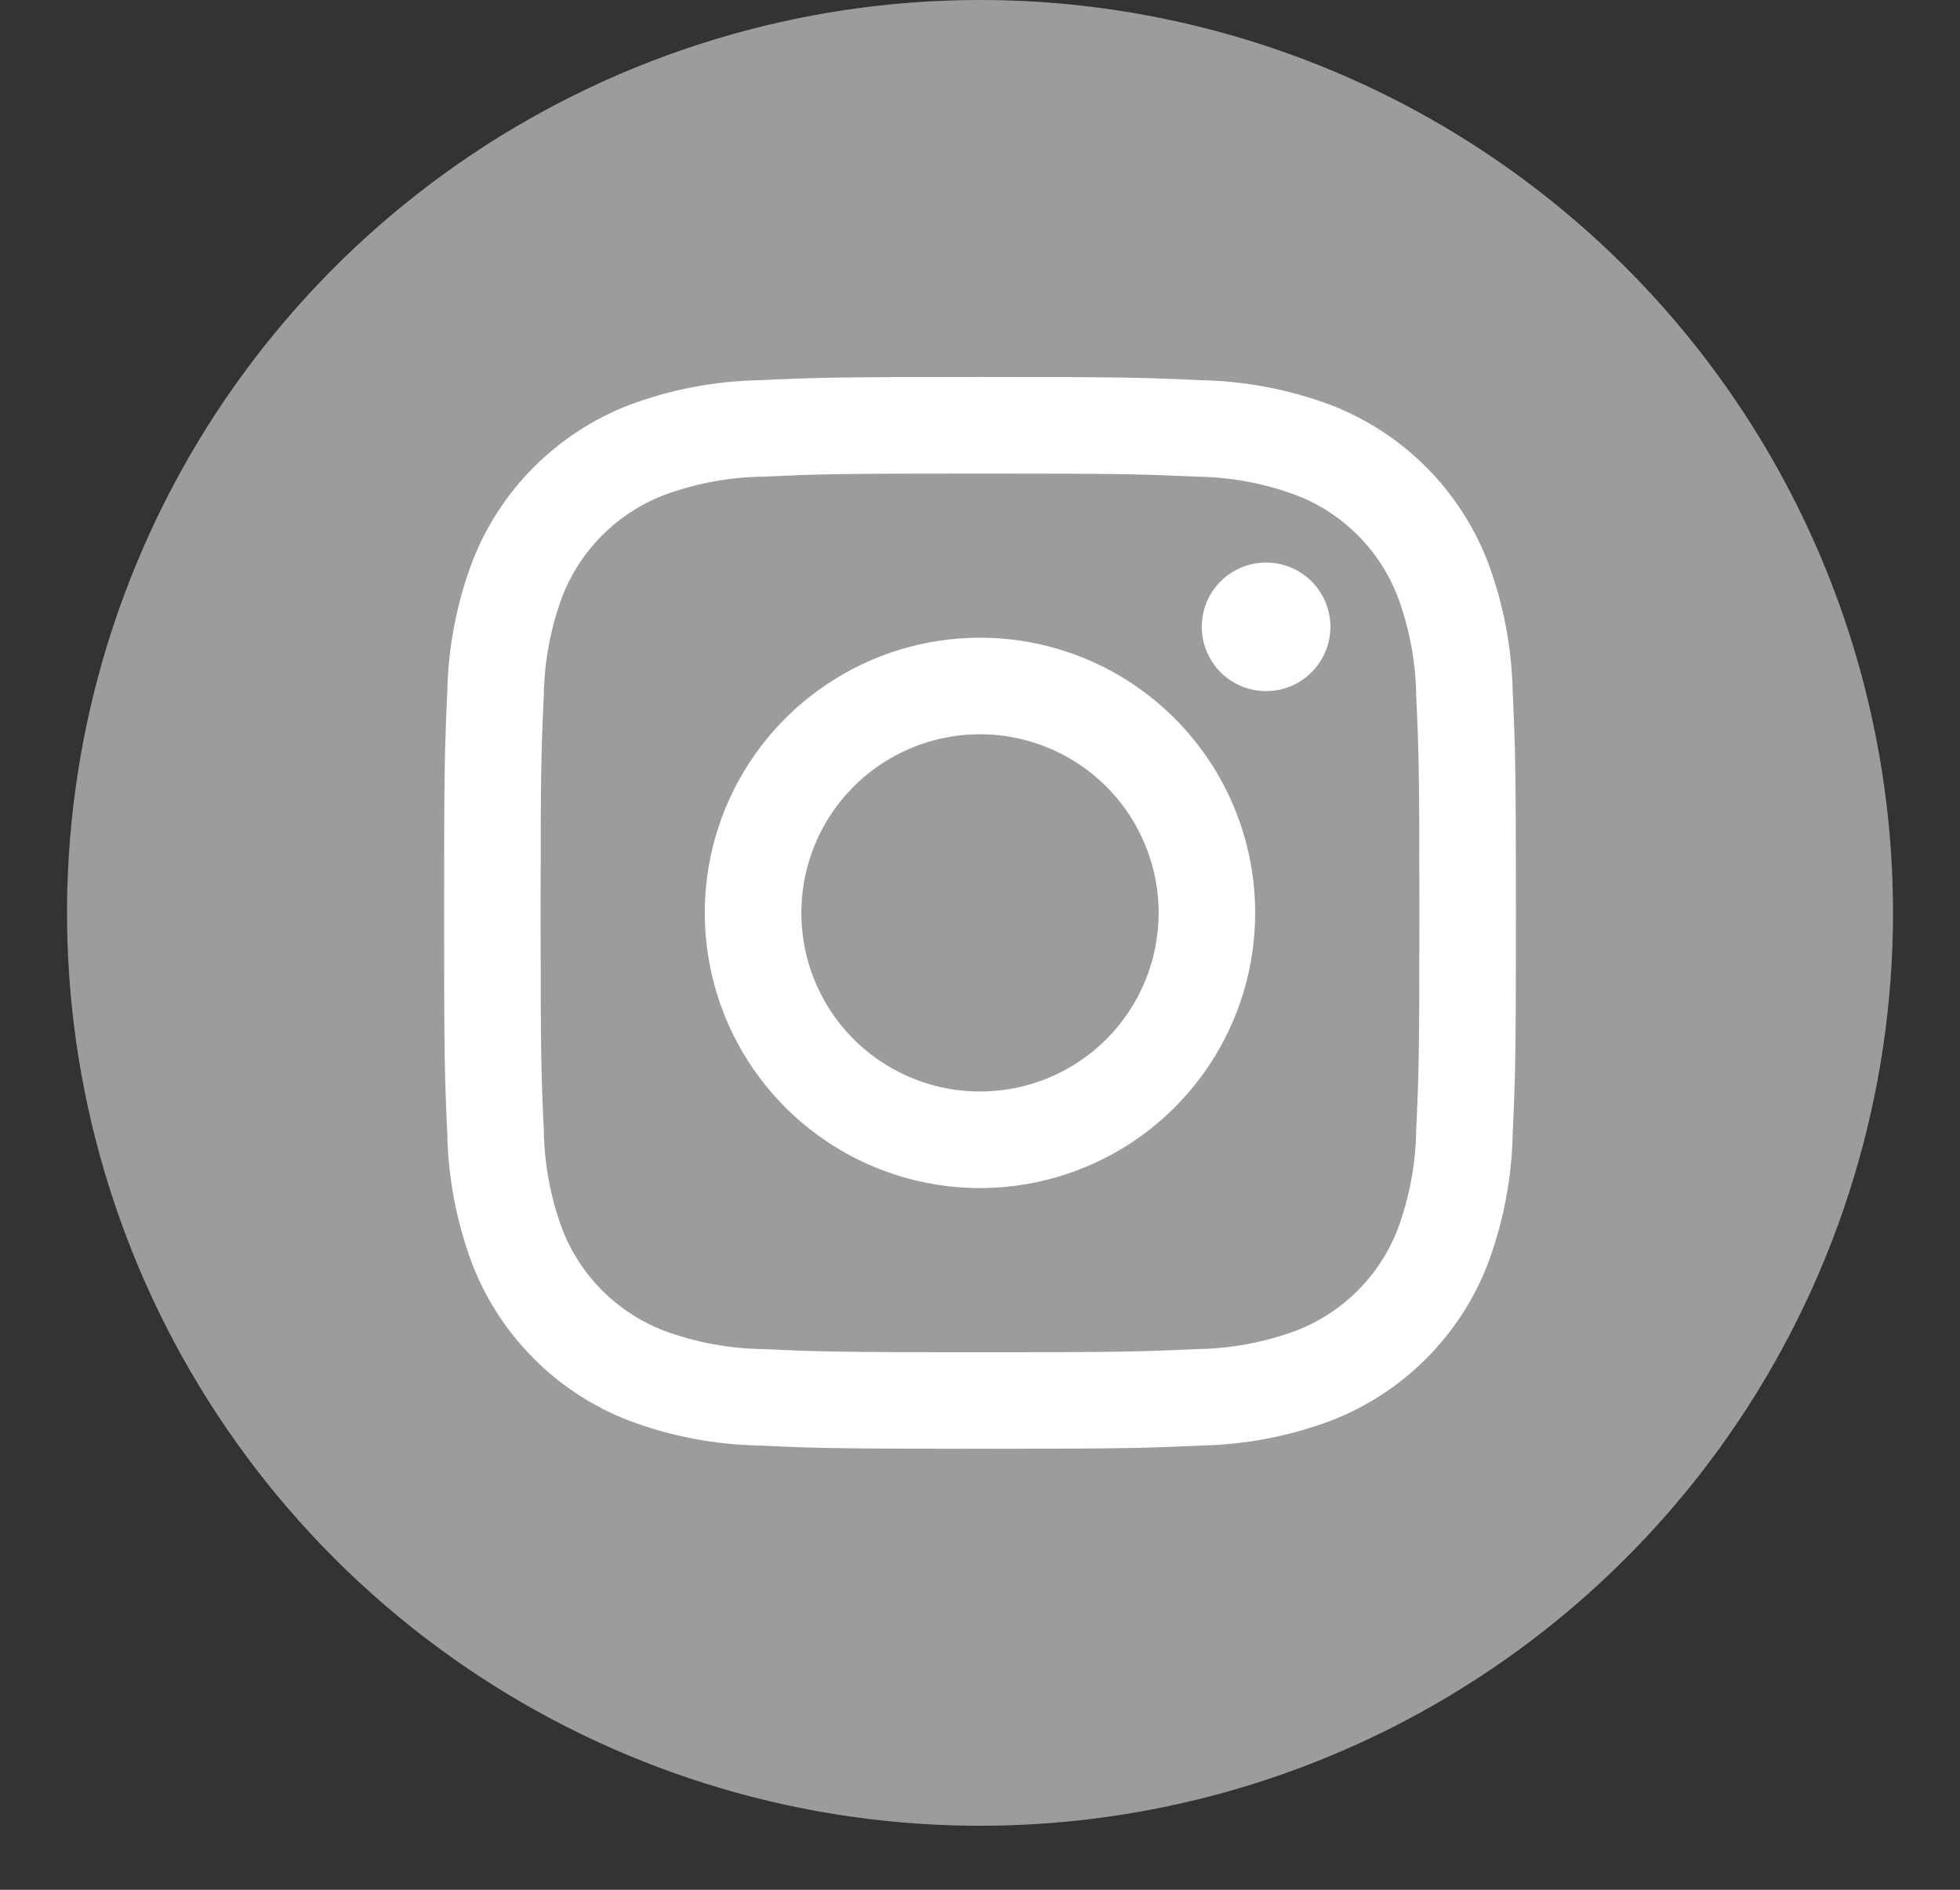 <svg width="28" height="27" viewBox="0 0 28 27" fill="none" xmlns="http://www.w3.org/2000/svg">
<rect x="0" y="0" width="28" height="27" fill="#333333" stroke="none"/>
<path d="M27.043 13.043C27.043 15.622 26.278 18.144 24.845 20.289C23.412 22.434 21.375 24.106 18.991 25.093C16.608 26.08 13.986 26.338 11.455 25.835C8.925 25.332 6.601 24.09 4.777 22.265C2.953 20.441 1.711 18.117 1.208 15.587C0.705 13.057 0.963 10.435 1.95 8.052C2.937 5.668 4.609 3.631 6.754 2.198C8.899 0.765 11.42 0 14 0C17.459 0 20.777 1.374 23.223 3.82C25.669 6.266 27.043 9.584 27.043 13.043Z" fill="#9C9C9C"/>
<path d="M14 5.386C11.921 5.386 11.66 5.395 10.843 5.432C10.208 5.445 9.58 5.565 8.985 5.788C8.476 5.985 8.014 6.286 7.629 6.671C7.243 7.057 6.942 7.519 6.746 8.028C6.523 8.622 6.402 9.251 6.39 9.886C6.353 10.703 6.344 10.963 6.344 13.043C6.344 15.122 6.353 15.383 6.39 16.199C6.402 16.834 6.523 17.463 6.746 18.058C6.942 18.567 7.243 19.028 7.629 19.414C8.014 19.8 8.476 20.1 8.985 20.297C9.58 20.52 10.208 20.64 10.843 20.653C11.66 20.69 11.921 20.699 14 20.699C16.079 20.699 16.34 20.69 17.157 20.653C17.792 20.64 18.42 20.52 19.015 20.297C19.524 20.1 19.986 19.8 20.371 19.414C20.757 19.029 21.058 18.567 21.254 18.058C21.477 17.463 21.597 16.834 21.61 16.199C21.647 15.383 21.656 15.122 21.656 13.043C21.656 10.963 21.647 10.703 21.61 9.886C21.597 9.251 21.477 8.622 21.254 8.028C21.058 7.519 20.757 7.057 20.371 6.671C19.986 6.286 19.524 5.985 19.015 5.788C18.42 5.565 17.792 5.445 17.157 5.432C16.34 5.395 16.079 5.386 14 5.386ZM14 6.766C16.044 6.766 16.286 6.774 17.093 6.81C17.579 6.816 18.06 6.905 18.515 7.074C18.846 7.201 19.146 7.396 19.396 7.647C19.646 7.897 19.841 8.197 19.968 8.527C20.137 8.983 20.226 9.464 20.232 9.949C20.269 10.757 20.277 10.999 20.277 13.043C20.277 15.087 20.269 15.329 20.232 16.137C20.226 16.622 20.137 17.103 19.968 17.559C19.841 17.889 19.646 18.189 19.396 18.439C19.146 18.689 18.846 18.884 18.515 19.012C18.06 19.18 17.579 19.269 17.093 19.275C16.287 19.312 16.044 19.32 14 19.32C11.955 19.32 11.713 19.312 10.906 19.275C10.421 19.269 9.94 19.18 9.484 19.012C9.154 18.884 8.854 18.689 8.604 18.439C8.354 18.189 8.159 17.889 8.031 17.559C7.863 17.103 7.774 16.622 7.768 16.137C7.731 15.329 7.723 15.087 7.723 13.043C7.723 10.999 7.731 10.757 7.768 9.949C7.774 9.464 7.863 8.983 8.031 8.527C8.159 8.197 8.354 7.897 8.604 7.647C8.854 7.397 9.154 7.202 9.484 7.074C9.94 6.905 10.421 6.816 10.906 6.81C11.713 6.774 11.956 6.766 14 6.766Z" fill="white"/>
<path d="M14 15.595C13.495 15.595 13.002 15.445 12.582 15.165C12.162 14.885 11.835 14.486 11.642 14.02C11.449 13.553 11.398 13.04 11.497 12.545C11.595 12.05 11.838 11.595 12.195 11.238C12.552 10.881 13.007 10.638 13.502 10.54C13.997 10.441 14.51 10.492 14.976 10.685C15.443 10.878 15.841 11.205 16.122 11.625C16.402 12.045 16.552 12.538 16.552 13.043C16.552 13.72 16.283 14.369 15.805 14.848C15.326 15.326 14.677 15.595 14 15.595ZM14 9.111C13.222 9.111 12.462 9.342 11.816 9.774C11.169 10.206 10.665 10.82 10.367 11.538C10.07 12.257 9.992 13.047 10.144 13.81C10.295 14.573 10.67 15.273 11.22 15.823C11.77 16.373 12.47 16.747 13.233 16.899C13.995 17.051 14.786 16.973 15.504 16.675C16.223 16.378 16.837 15.874 17.269 15.227C17.701 14.581 17.931 13.821 17.931 13.043C17.931 12 17.517 11 16.78 10.263C16.043 9.526 15.043 9.111 14 9.111Z" fill="white"/>
<path d="M19.006 8.956C19.006 9.138 18.952 9.315 18.851 9.466C18.75 9.617 18.606 9.735 18.439 9.805C18.271 9.874 18.086 9.892 17.908 9.857C17.73 9.822 17.566 9.734 17.437 9.606C17.309 9.477 17.221 9.313 17.186 9.135C17.15 8.957 17.169 8.772 17.238 8.604C17.308 8.436 17.425 8.293 17.576 8.192C17.728 8.091 17.905 8.037 18.087 8.037C18.331 8.037 18.564 8.134 18.737 8.306C18.909 8.479 19.006 8.712 19.006 8.956Z" fill="white"/>
</svg>
